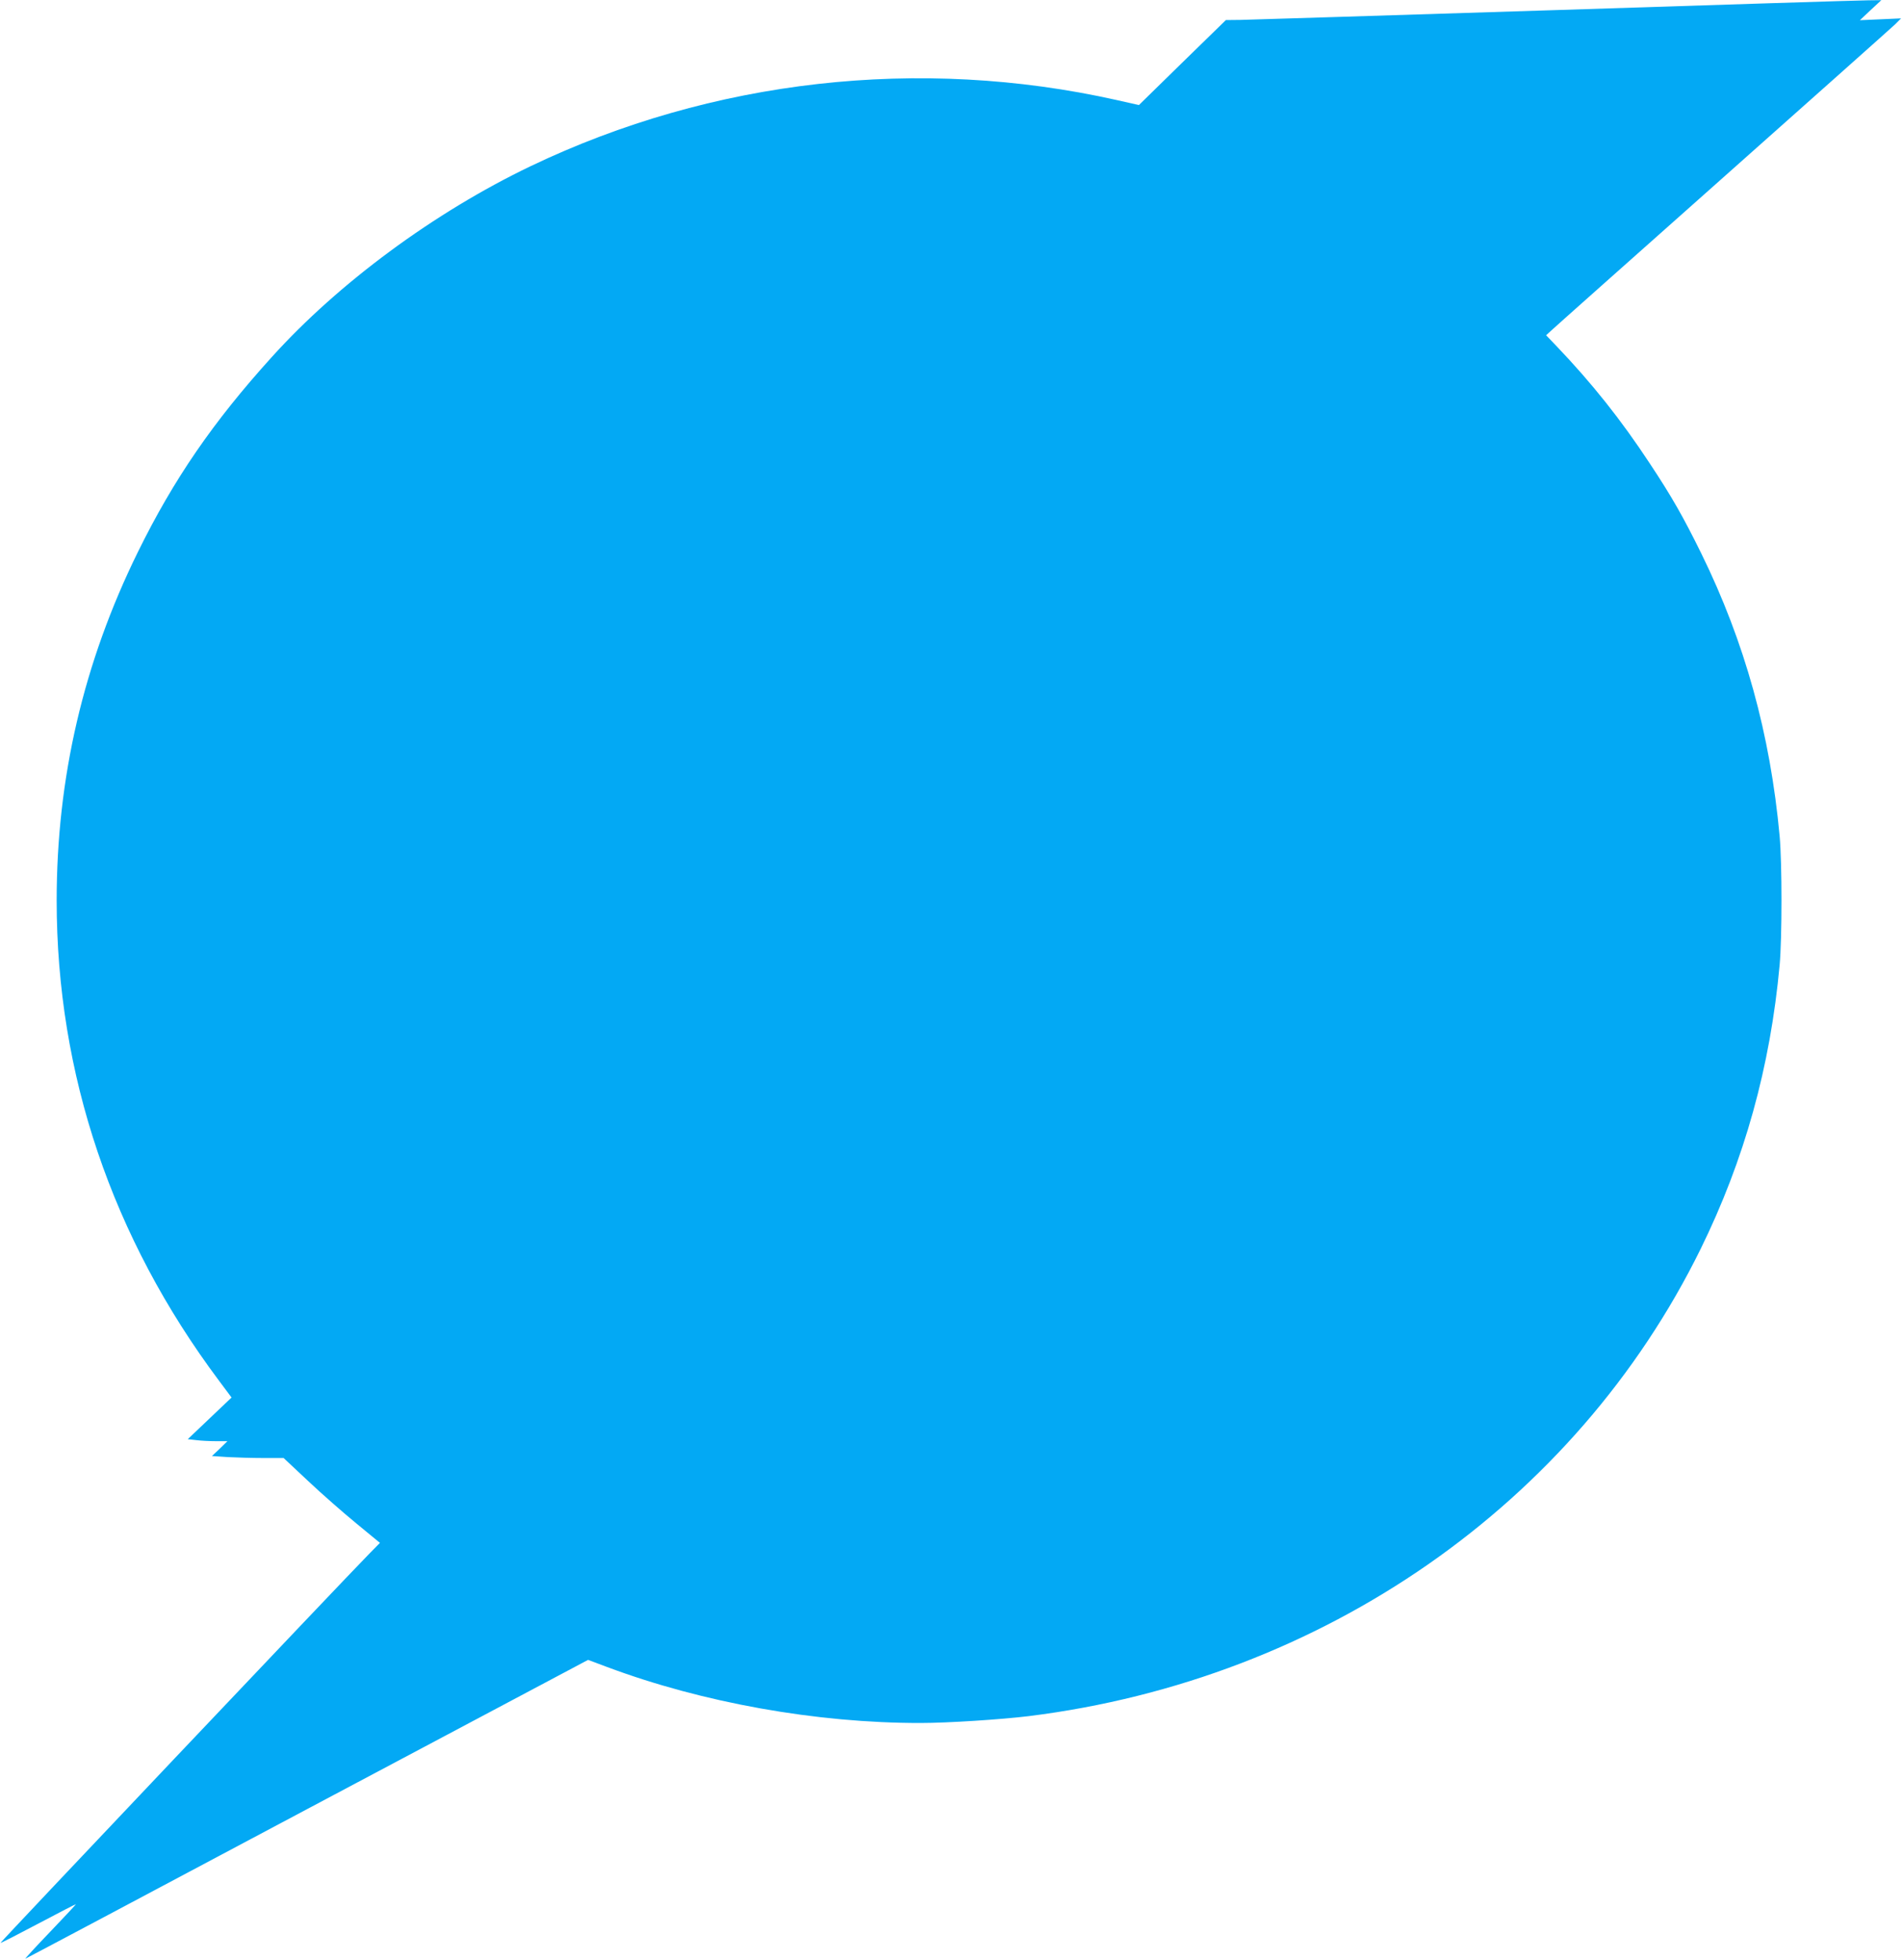<?xml version="1.0" standalone="no"?>
<!DOCTYPE svg PUBLIC "-//W3C//DTD SVG 20010904//EN"
 "http://www.w3.org/TR/2001/REC-SVG-20010904/DTD/svg10.dtd">
<svg version="1.0" xmlns="http://www.w3.org/2000/svg"
 width="1242pt" height="1280pt" viewBox="0 0 1242 1280"
 preserveAspectRatio="xMidYMid meet">
<g transform="translate(0,1280) scale(0.1,-0.1)"
fill="#03a9f4" stroke="none">
<path d="M10155 12734 c-1078 -34 -2003 -63 -2055 -64 l-95 -1 -284 -277 -284
-278 -146 33 c-1287 288 -2641 135 -3826 -432 -628 -301 -1253 -762 -1690
-1246 -384 -424 -642 -800 -875 -1274 -355 -722 -530 -1474 -530 -2275 0
-1133 361 -2201 1060 -3135 l82 -110 -143 -136 -143 -136 54 -6 c30 -4 89 -7
130 -7 l75 0 -50 -49 -51 -48 105 -7 c57 -3 162 -6 233 -6 l130 0 161 -151
c89 -84 231 -208 315 -277 l153 -126 -64 -65 c-177 -180 -2417 -2544 -2414
-2547 2 -2 113 55 247 126 134 71 245 128 246 127 1 -1 -75 -83 -169 -181 -95
-99 -167 -177 -161 -175 6 2 835 442 1842 978 l1832 973 123 -46 c622 -233
1368 -367 2049 -366 177 0 528 23 708 45 1920 240 3566 1385 4385 3050 286
582 455 1189 516 1855 16 174 16 666 0 840 -61 665 -227 1266 -511 1845 -117
238 -195 375 -337 589 -188 286 -379 525 -607 764 l-70 73 25 23 c13 13 517
461 1119 996 602 535 1113 990 1135 1011 l39 39 -134 -6 -135 -6 70 66 70 65
-85 -1 c-47 0 -967 -29 -2045 -64z"/>
</g>
</svg>
